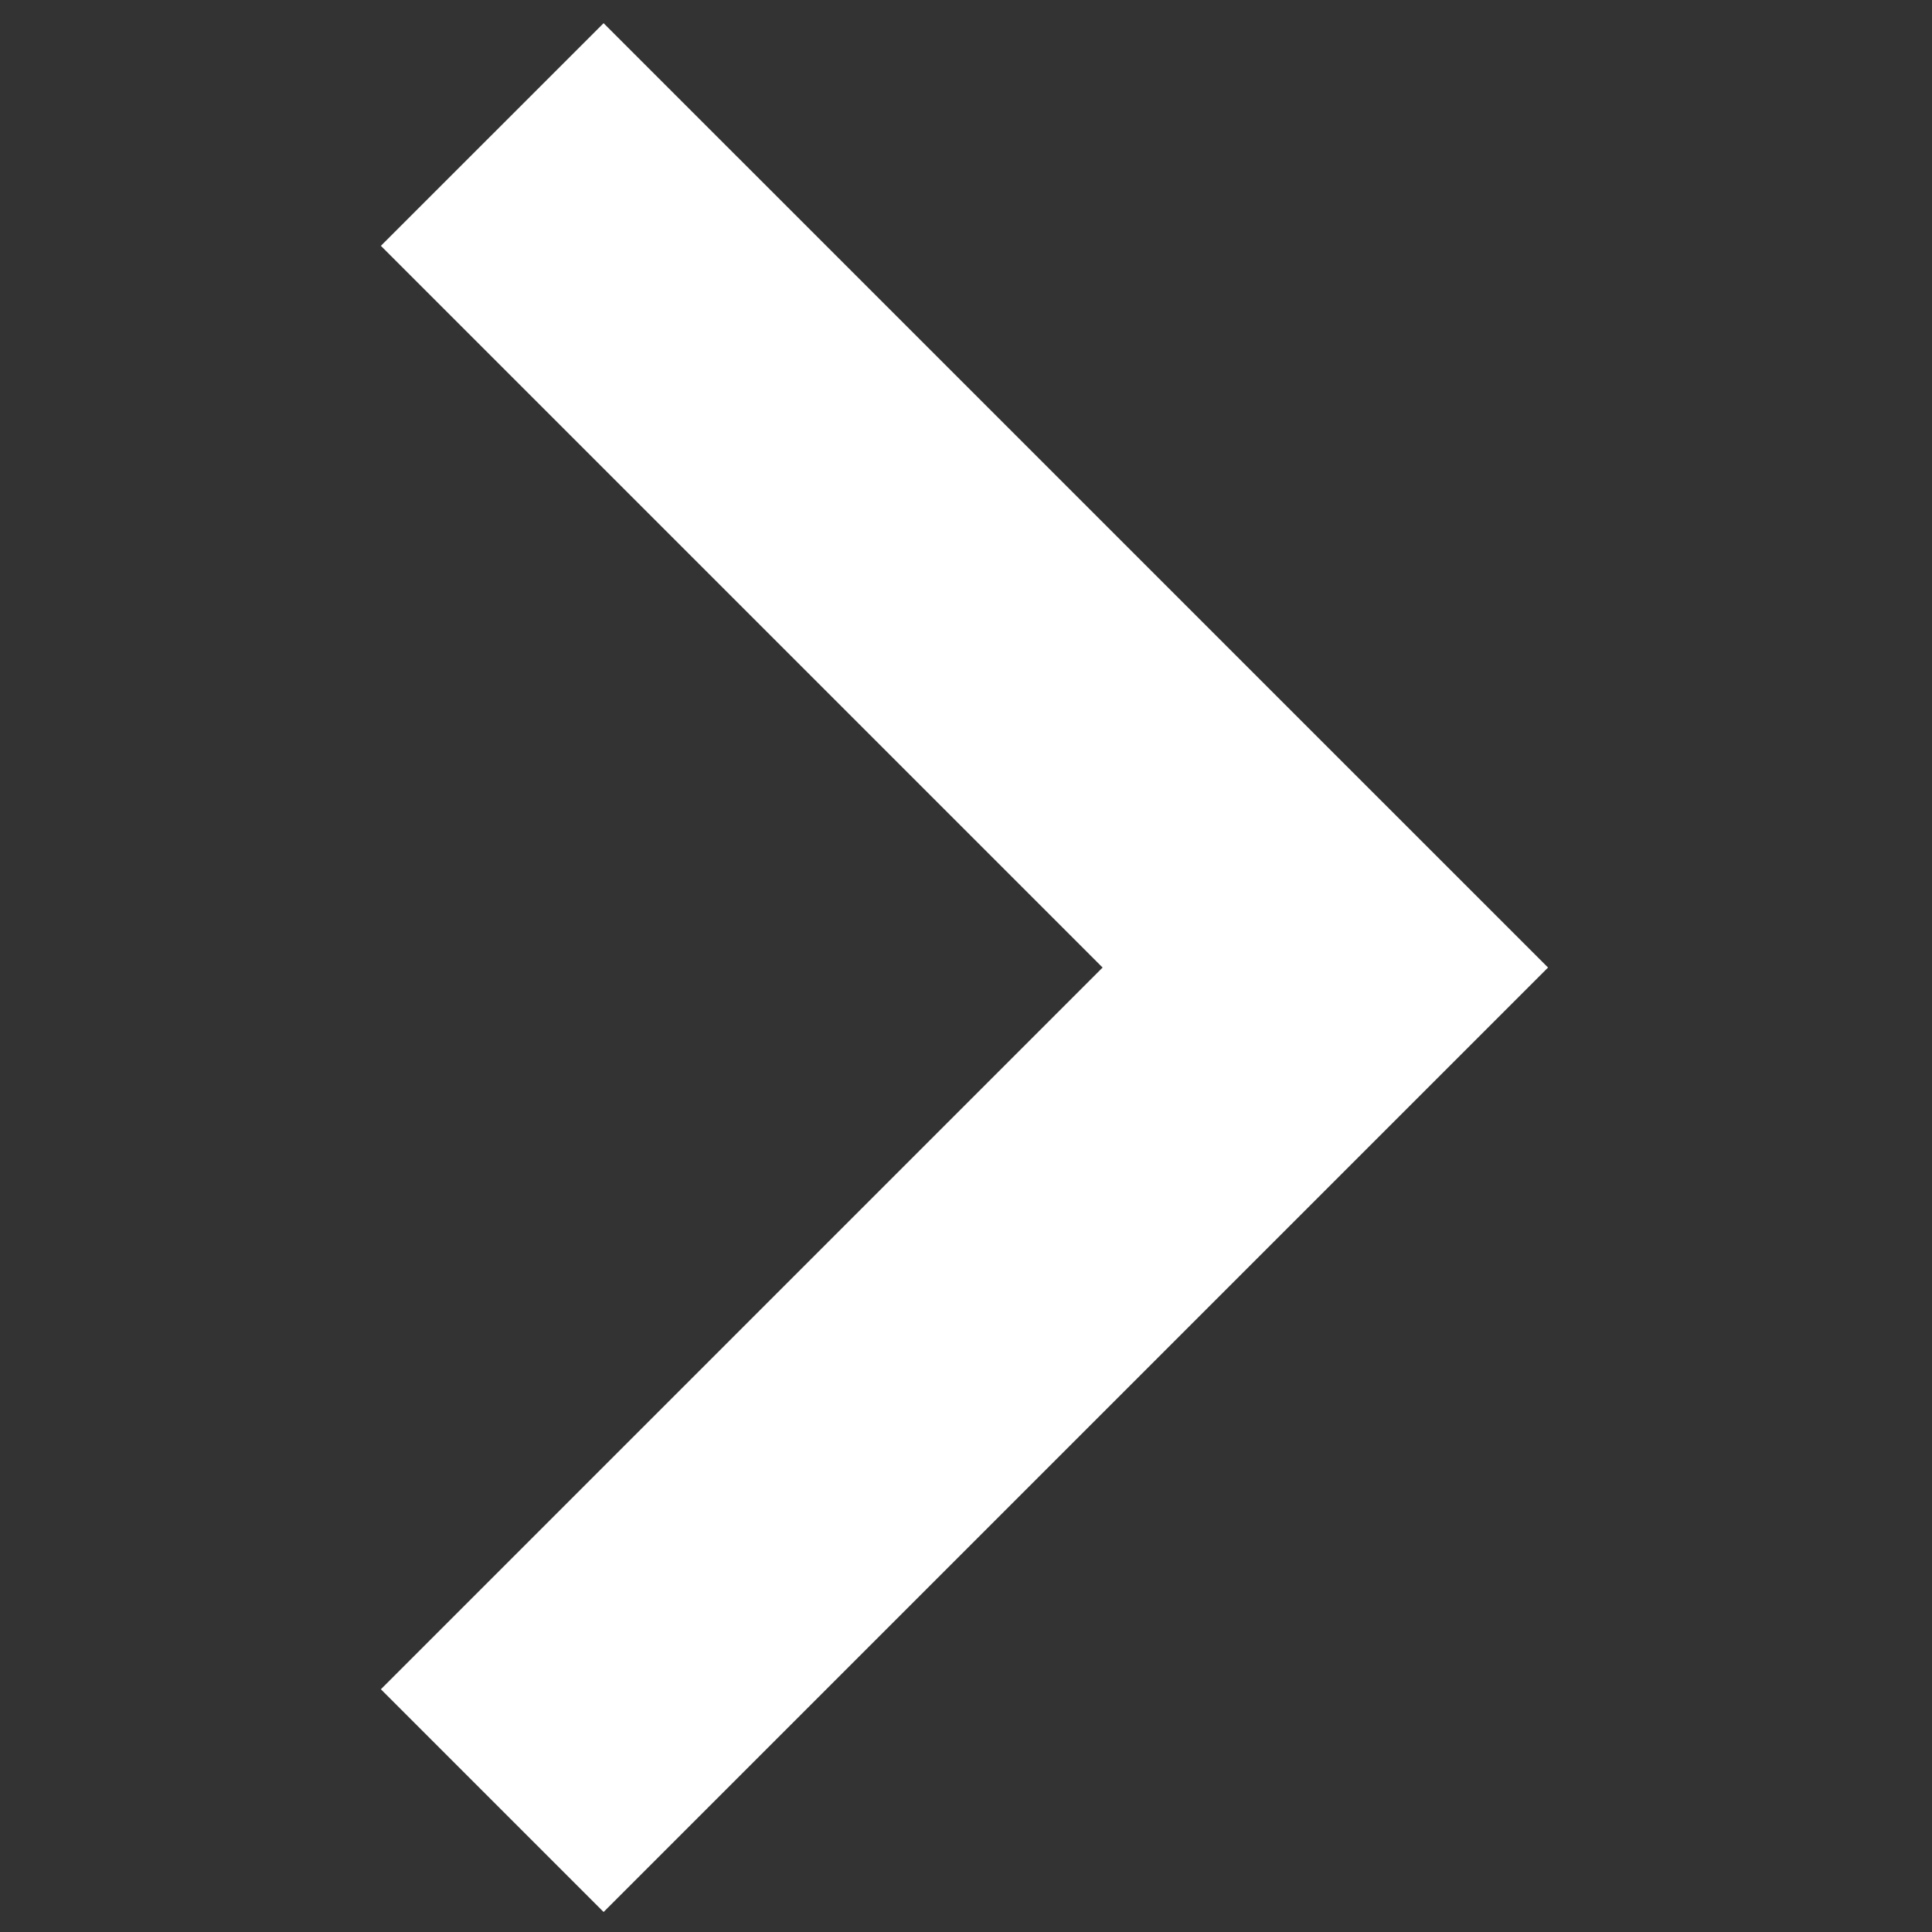 <svg id="Layer_1" data-name="Layer 1" xmlns="http://www.w3.org/2000/svg" viewBox="0 0 500 500"><rect x="0" y="0" width="500" height="500" fill="#333333" stroke="none"/><defs><style>.cls-1{fill:#fff;}</style></defs><path class="cls-1" d="M98.57,437.18,285.35,250.4,98.57,63.62,156.21,6,400.63,250.4,156.21,494.82Z"/></svg>